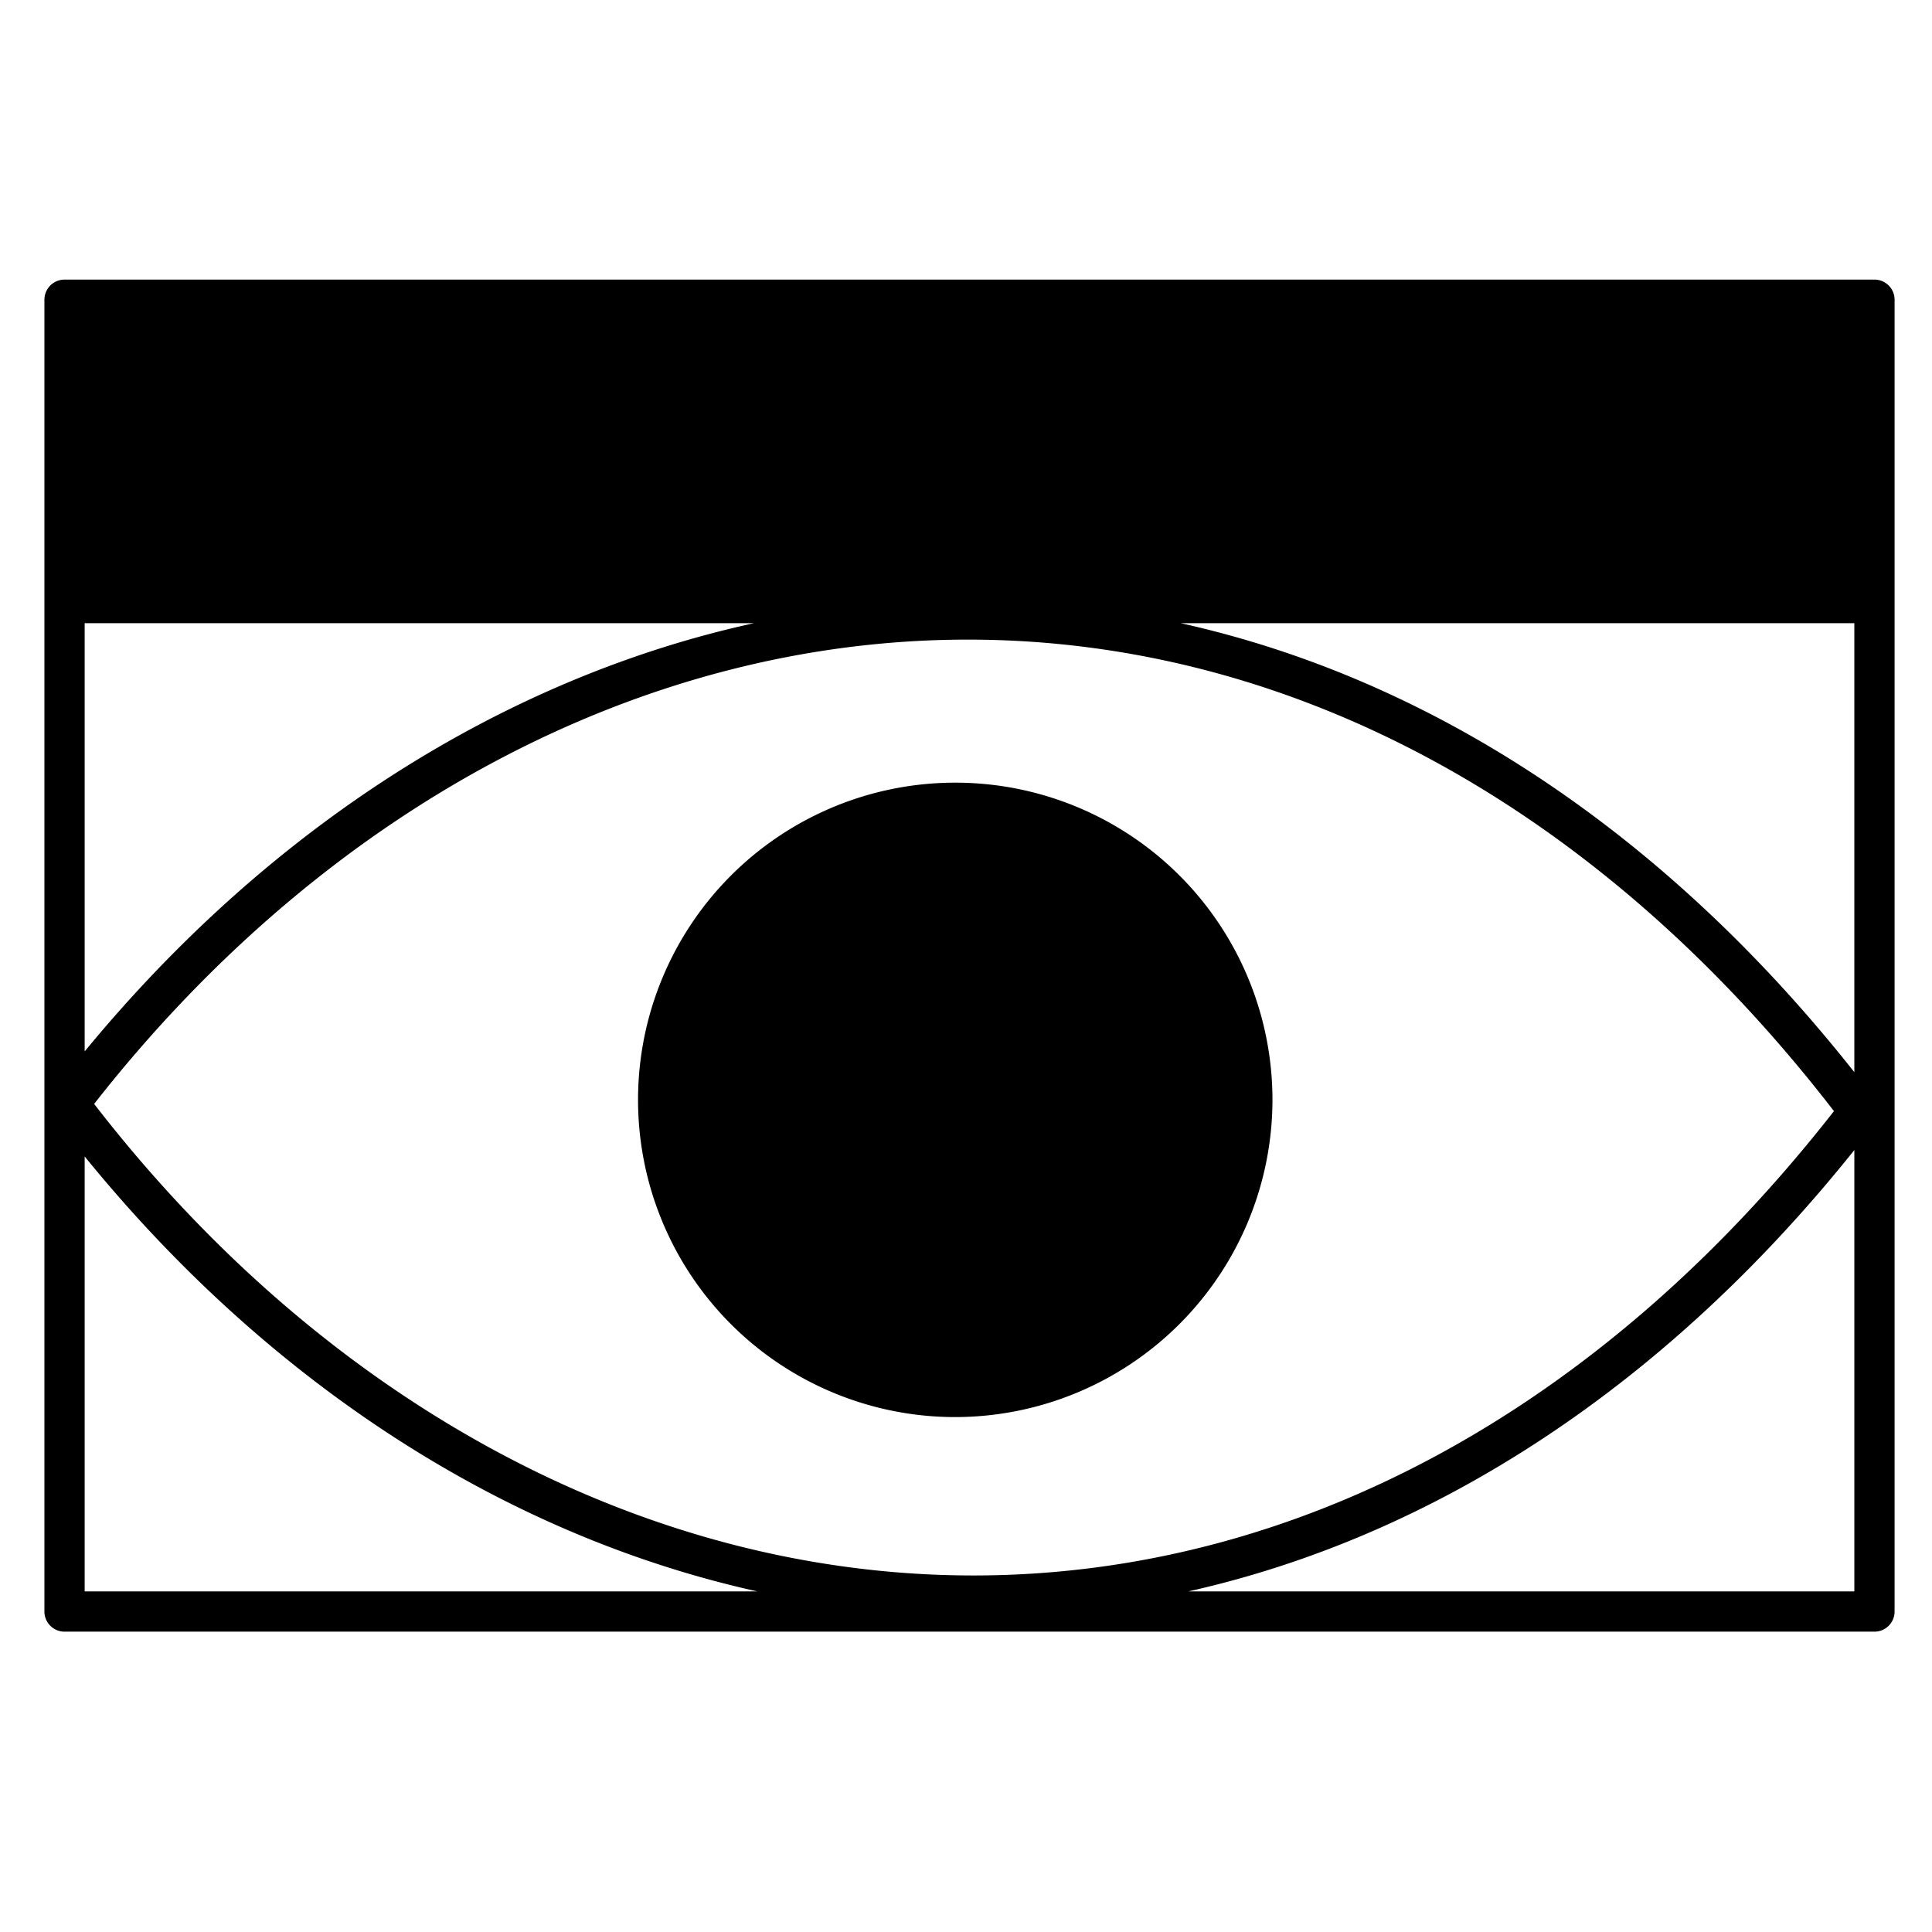 <svg xmlns="http://www.w3.org/2000/svg" viewBox="0 0 96 96"><g opacity="0"><rect width="96" height="96" fill="#fff"/></g><circle cx="47.684" cy="54.652" r="14.763" class="sgmaincolor"/><path d="M3.206,14.937V29.93H93.141V14.937Z" class="sgmaincolor"/><circle cx="10.449" cy="22.852" r="2.396"/><circle cx="17.637" cy="22.852" r="2.396"/><circle cx="24.826" cy="22.852" r="2.396"/><path d="M93.141,13.893H3.207a1,1,0,0,0-1,1V80.076a1,1,0,0,0,1,1H93.141a1,1,0,0,0,1-1V14.893A1,1,0,0,0,93.141,13.893ZM48.332,78.284c-16.279-.013-32.153-8.552-43.654-23.431C16.167,40.185,31.932,31.782,48.092,31.782h.036c16.1.013,31.348,8.335,43,23.429C79.5,70.091,64.354,78.284,48.37,78.284ZM58.665,30.965H92.141V53.276C82.764,41.412,71.173,33.737,58.665,30.965ZM4.207,52.245V30.965H37.466C25.054,33.684,13.388,41.087,4.207,52.245ZM92.141,15.893V28.965H4.207V15.893ZM4.207,57.463c9.2,11.322,20.927,18.845,33.425,21.613H4.207ZM59.05,79.076c12.341-2.765,23.787-10.3,33.091-21.93v21.93Z"/><path d="M47.466,70.414A15.762,15.762,0,1,1,63.228,54.651,15.781,15.781,0,0,1,47.466,70.414Zm0-29.524A13.762,13.762,0,1,0,61.228,54.651,13.777,13.777,0,0,0,47.466,40.89Z"/><path d="M47.466,61.468a6.816,6.816,0,1,1,6.815-6.817A6.824,6.824,0,0,1,47.466,61.468Zm0-11.632a4.816,4.816,0,1,0,4.815,4.815A4.821,4.821,0,0,0,47.466,49.836Z"/></svg>